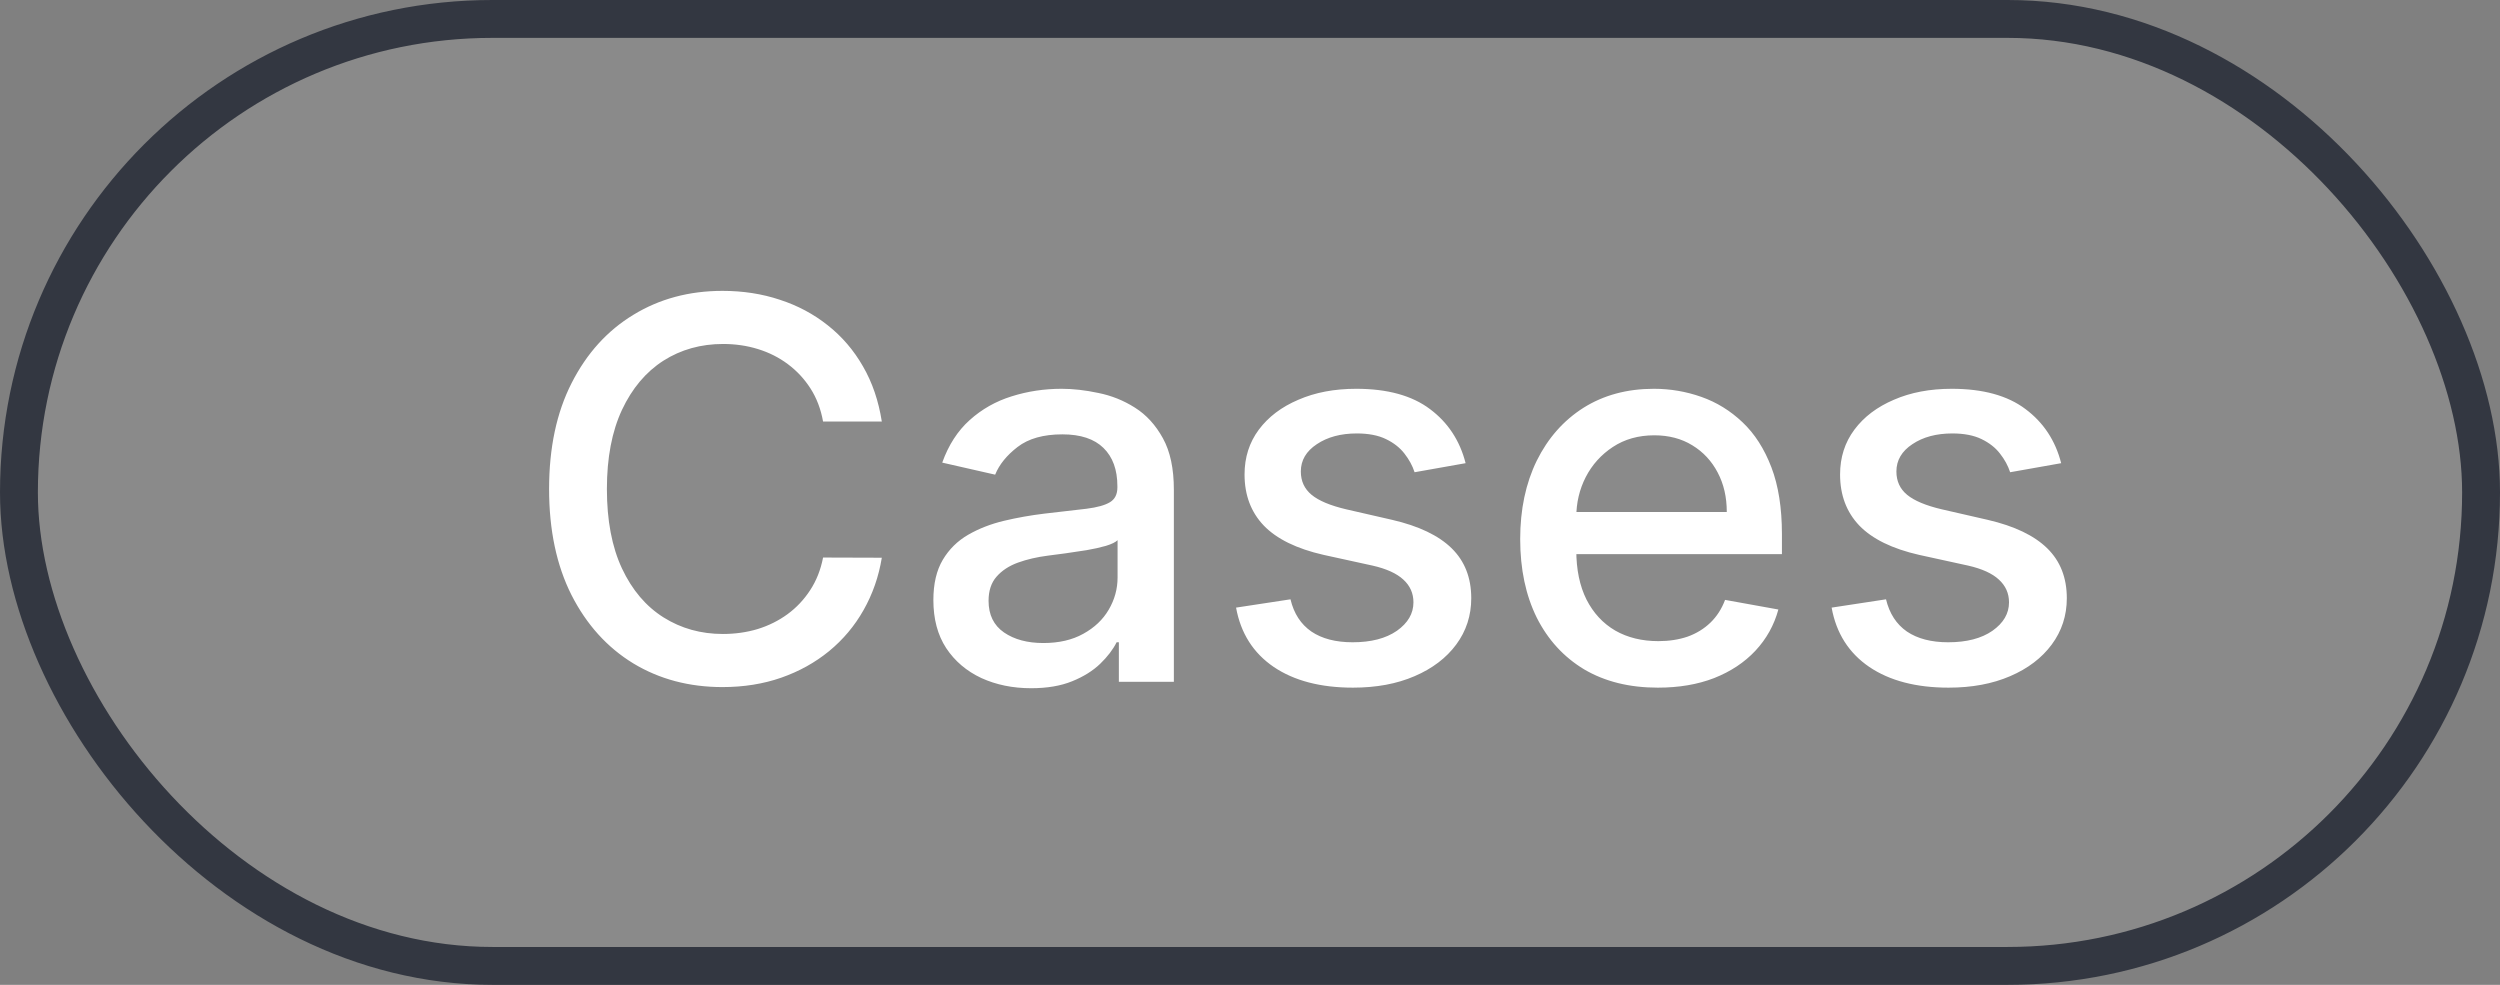 <svg xmlns="http://www.w3.org/2000/svg" width="66" height="26" viewBox="0 0 66 26" fill="none"><rect x="0" y="0" width="66" height="26" fill="#808080" stroke="none"/><rect x="0.5" y="0.5" width="65" height="25" rx="12.5" fill="#D9D9D9" fill-opacity="0.111"></rect><rect x="0.5" y="0.5" width="65" height="25" rx="12.5" stroke="#333741"></rect><path d="M23.28 11.129H21.729C21.67 10.798 21.558 10.506 21.396 10.254C21.234 10.002 21.035 9.789 20.799 9.613C20.564 9.437 20.301 9.305 20.009 9.215C19.721 9.126 19.414 9.081 19.089 9.081C18.503 9.081 17.977 9.228 17.513 9.523C17.053 9.818 16.688 10.251 16.42 10.821C16.154 11.391 16.022 12.087 16.022 12.909C16.022 13.738 16.154 14.437 16.42 15.007C16.688 15.577 17.054 16.008 17.518 16.3C17.982 16.591 18.504 16.737 19.084 16.737C19.406 16.737 19.711 16.694 19.999 16.608C20.291 16.518 20.554 16.387 20.79 16.215C21.025 16.043 21.224 15.832 21.386 15.584C21.552 15.332 21.666 15.044 21.729 14.719L23.28 14.724C23.198 15.224 23.037 15.685 22.798 16.106C22.563 16.523 22.259 16.885 21.888 17.19C21.52 17.491 21.099 17.725 20.625 17.891C20.152 18.056 19.634 18.139 19.074 18.139C18.193 18.139 17.407 17.93 16.718 17.513C16.029 17.092 15.485 16.49 15.087 15.708C14.693 14.926 14.496 13.993 14.496 12.909C14.496 11.822 14.694 10.889 15.092 10.11C15.49 9.328 16.033 8.728 16.723 8.31C17.412 7.889 18.196 7.679 19.074 7.679C19.615 7.679 20.118 7.757 20.586 7.913C21.056 8.065 21.479 8.29 21.854 8.589C22.228 8.884 22.538 9.245 22.783 9.673C23.029 10.097 23.194 10.582 23.28 11.129ZM27.222 18.169C26.738 18.169 26.3 18.079 25.909 17.901C25.518 17.718 25.208 17.455 24.979 17.11C24.754 16.765 24.641 16.343 24.641 15.842C24.641 15.412 24.724 15.057 24.89 14.778C25.056 14.5 25.279 14.28 25.561 14.117C25.843 13.955 26.158 13.832 26.506 13.749C26.854 13.666 27.208 13.604 27.57 13.56C28.027 13.507 28.398 13.464 28.683 13.431C28.968 13.395 29.175 13.337 29.305 13.257C29.434 13.178 29.499 13.048 29.499 12.869V12.835C29.499 12.4 29.376 12.064 29.131 11.825C28.889 11.587 28.527 11.467 28.047 11.467C27.546 11.467 27.152 11.578 26.864 11.8C26.579 12.019 26.381 12.263 26.272 12.531L24.875 12.213C25.041 11.749 25.283 11.374 25.601 11.089C25.922 10.801 26.292 10.592 26.709 10.463C27.127 10.331 27.566 10.264 28.027 10.264C28.332 10.264 28.655 10.301 28.996 10.374C29.341 10.443 29.663 10.572 29.961 10.761C30.262 10.95 30.509 11.22 30.702 11.572C30.894 11.92 30.99 12.372 30.99 12.929V18H29.538V16.956H29.479C29.383 17.148 29.238 17.337 29.046 17.523C28.854 17.708 28.607 17.863 28.305 17.985C28.004 18.108 27.642 18.169 27.222 18.169ZM27.545 16.976C27.956 16.976 28.307 16.895 28.599 16.732C28.894 16.57 29.117 16.358 29.27 16.096C29.426 15.831 29.504 15.547 29.504 15.246V14.261C29.451 14.314 29.348 14.364 29.195 14.411C29.046 14.454 28.875 14.492 28.683 14.525C28.491 14.555 28.304 14.583 28.121 14.609C27.939 14.633 27.787 14.652 27.664 14.669C27.376 14.706 27.112 14.767 26.874 14.853C26.638 14.939 26.449 15.063 26.307 15.226C26.168 15.385 26.098 15.597 26.098 15.862C26.098 16.23 26.234 16.509 26.506 16.697C26.777 16.883 27.124 16.976 27.545 16.976ZM38.692 12.228L37.345 12.467C37.289 12.294 37.199 12.13 37.077 11.974C36.957 11.819 36.795 11.691 36.589 11.592C36.384 11.492 36.127 11.443 35.819 11.443C35.398 11.443 35.047 11.537 34.765 11.726C34.483 11.912 34.342 12.152 34.342 12.447C34.342 12.702 34.437 12.907 34.626 13.063C34.815 13.219 35.119 13.347 35.54 13.446L36.753 13.724C37.456 13.887 37.98 14.137 38.324 14.475C38.669 14.813 38.841 15.252 38.841 15.793C38.841 16.25 38.709 16.658 38.444 17.016C38.182 17.37 37.816 17.649 37.345 17.851C36.878 18.053 36.336 18.154 35.719 18.154C34.864 18.154 34.166 17.972 33.626 17.607C33.086 17.239 32.755 16.717 32.632 16.041L34.069 15.822C34.158 16.197 34.342 16.48 34.621 16.673C34.899 16.861 35.262 16.956 35.709 16.956C36.197 16.956 36.586 16.855 36.878 16.653C37.169 16.447 37.315 16.197 37.315 15.902C37.315 15.663 37.226 15.463 37.047 15.3C36.871 15.138 36.601 15.015 36.236 14.932L34.944 14.649C34.231 14.487 33.704 14.228 33.363 13.874C33.025 13.519 32.856 13.07 32.856 12.526C32.856 12.075 32.982 11.681 33.233 11.343C33.485 11.005 33.833 10.742 34.278 10.553C34.722 10.36 35.23 10.264 35.804 10.264C36.629 10.264 37.279 10.443 37.753 10.801C38.227 11.156 38.54 11.631 38.692 12.228ZM43.767 18.154C43.015 18.154 42.367 17.993 41.823 17.672C41.283 17.347 40.865 16.891 40.57 16.305C40.279 15.715 40.133 15.024 40.133 14.232C40.133 13.449 40.279 12.76 40.57 12.163C40.865 11.567 41.276 11.101 41.803 10.766C42.334 10.432 42.953 10.264 43.663 10.264C44.093 10.264 44.511 10.335 44.916 10.478C45.32 10.62 45.683 10.844 46.004 11.149C46.326 11.454 46.579 11.85 46.765 12.337C46.95 12.821 47.043 13.41 47.043 14.102V14.629H40.973V13.516H45.587C45.587 13.124 45.507 12.778 45.348 12.477C45.189 12.172 44.965 11.931 44.677 11.756C44.392 11.58 44.057 11.492 43.673 11.492C43.255 11.492 42.89 11.595 42.579 11.8C42.271 12.003 42.032 12.268 41.863 12.596C41.697 12.921 41.614 13.274 41.614 13.655V14.525C41.614 15.035 41.704 15.47 41.883 15.827C42.065 16.185 42.319 16.459 42.644 16.648C42.968 16.833 43.348 16.926 43.782 16.926C44.064 16.926 44.321 16.886 44.553 16.807C44.785 16.724 44.985 16.601 45.154 16.439C45.323 16.276 45.452 16.076 45.542 15.837L46.949 16.091C46.836 16.505 46.634 16.868 46.342 17.18C46.054 17.488 45.691 17.728 45.254 17.901C44.819 18.07 44.324 18.154 43.767 18.154ZM54.415 12.228L53.068 12.467C53.011 12.294 52.922 12.13 52.799 11.974C52.68 11.819 52.517 11.691 52.312 11.592C52.106 11.492 51.85 11.443 51.541 11.443C51.12 11.443 50.769 11.537 50.487 11.726C50.206 11.912 50.065 12.152 50.065 12.447C50.065 12.702 50.159 12.907 50.348 13.063C50.537 13.219 50.842 13.347 51.263 13.446L52.476 13.724C53.179 13.887 53.702 14.137 54.047 14.475C54.392 14.813 54.564 15.252 54.564 15.793C54.564 16.25 54.431 16.658 54.166 17.016C53.904 17.37 53.538 17.649 53.068 17.851C52.6 18.053 52.058 18.154 51.442 18.154C50.587 18.154 49.889 17.972 49.349 17.607C48.809 17.239 48.477 16.717 48.355 16.041L49.791 15.822C49.881 16.197 50.065 16.48 50.343 16.673C50.622 16.861 50.985 16.956 51.432 16.956C51.919 16.956 52.309 16.855 52.6 16.653C52.892 16.447 53.038 16.197 53.038 15.902C53.038 15.663 52.948 15.463 52.769 15.3C52.594 15.138 52.324 15.015 51.959 14.932L50.666 14.649C49.954 14.487 49.427 14.228 49.085 13.874C48.747 13.519 48.578 13.07 48.578 12.526C48.578 12.075 48.704 11.681 48.956 11.343C49.208 11.005 49.556 10.742 50 10.553C50.444 10.36 50.953 10.264 51.526 10.264C52.352 10.264 53.001 10.443 53.475 10.801C53.949 11.156 54.263 11.631 54.415 12.228Z" fill="white"></path></svg>